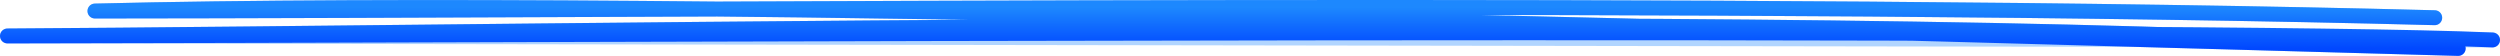 <svg xmlns="http://www.w3.org/2000/svg" width="671" height="15" fill="none" xmlns:v="https://vecta.io/nano"><g stroke-width="4" stroke-linecap="round" stroke-linejoin="round"><path d="M653.476 4.753C470.723-.029 191.906 2.846 25.478 2.961 187.681-1.081 510.956 8.899 659.783 13 507.18 2.168 148.655 8.798 2 9.652l667 1.071" stroke="#3d96ff" stroke-opacity=".4"/><path d="M653.476 4.753C470.723 -0.029 191.906 2.846 25.478 2.961C187.681 -1.081 510.956 8.899 659.783 13C507.18 2.168 148.655 8.798 2 9.652C133.81 9.521 590.293 7.237 669 10.723" stroke="url(#A)"/></g><defs><linearGradient id="A" x1="335.5" y1="2" x2="335.5" y2="13" gradientUnits="userSpaceOnUse"><stop stop-color="#1d88fe"/><stop offset="1" stop-color="#0148ff"/></linearGradient></defs></svg>